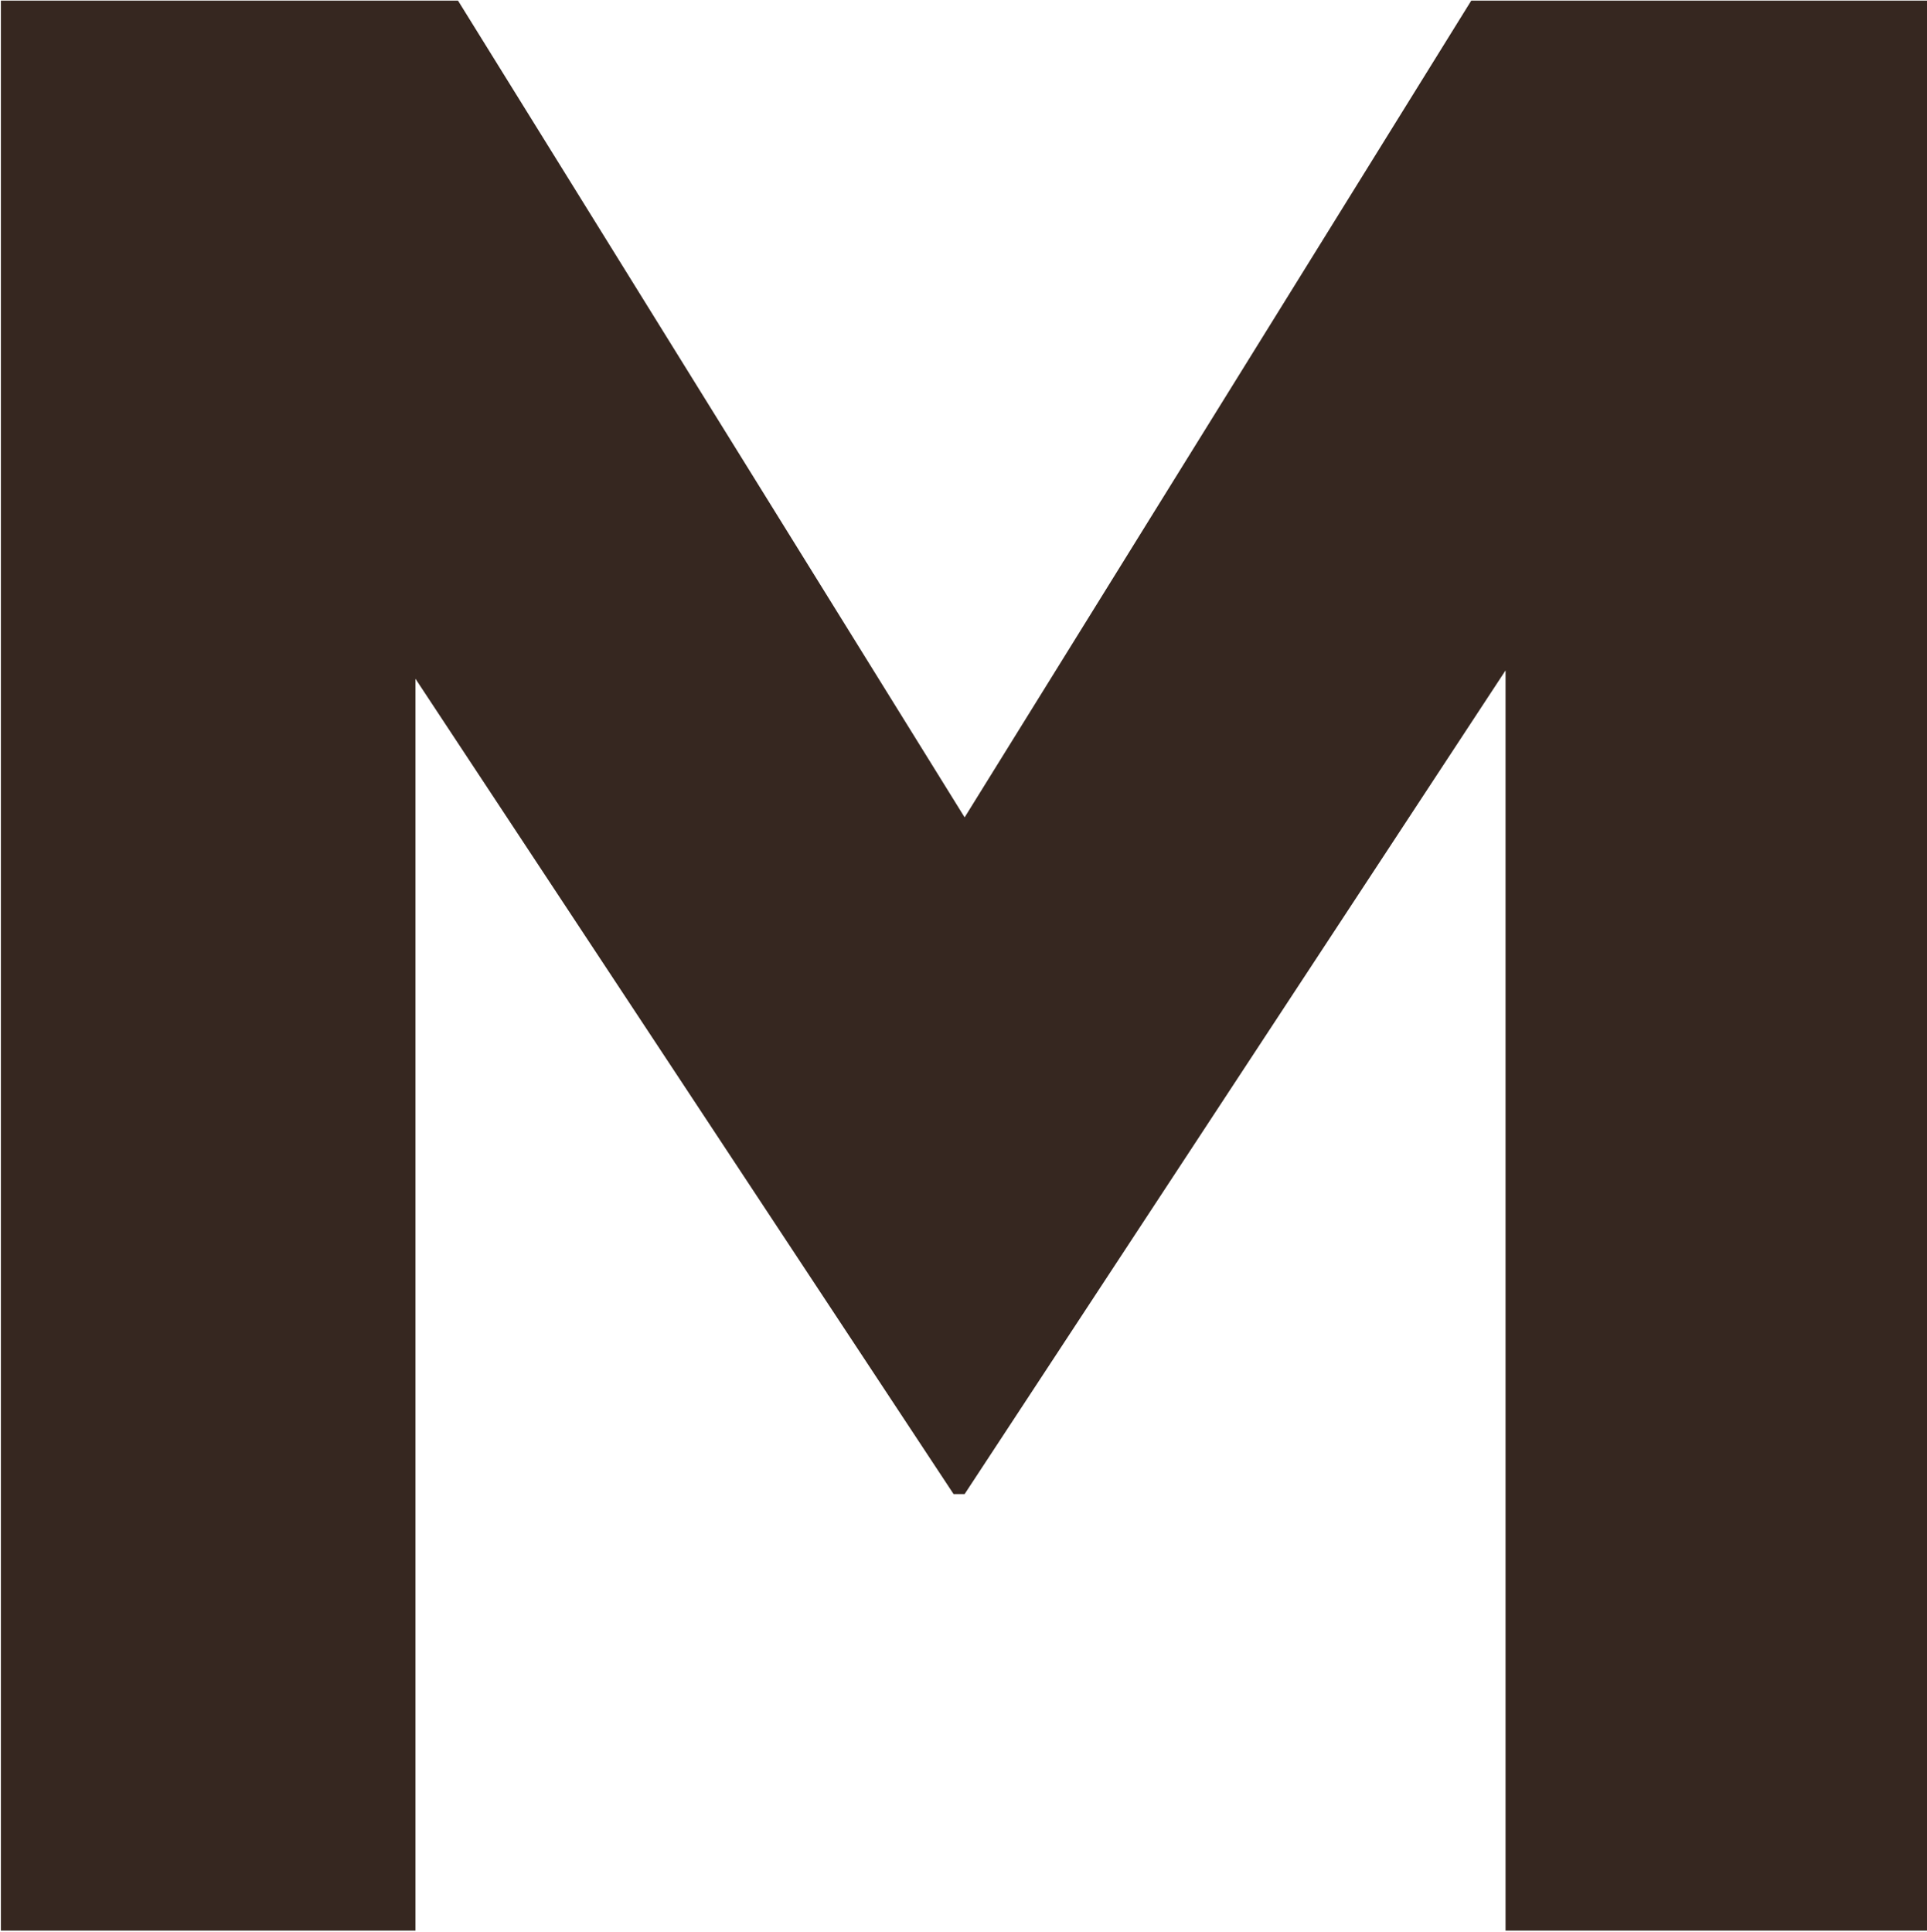 <svg version="1.2" xmlns="http://www.w3.org/2000/svg" viewBox="0 0 1534 1538" width="1534" height="1538">
	<title>2284</title>
	<style>
		.s0 { fill: #362720 } 
	</style>
	<path id="Layer" fill-rule="evenodd" class="s0" d="m1171.2 0.5h362.8v1536.7h-335.5v-1003.4l-430.6 655.8h-8.8l-428.4-649.2v996.8h-330v-1536.7h363.9l403.3 650.3z"/>
</svg>